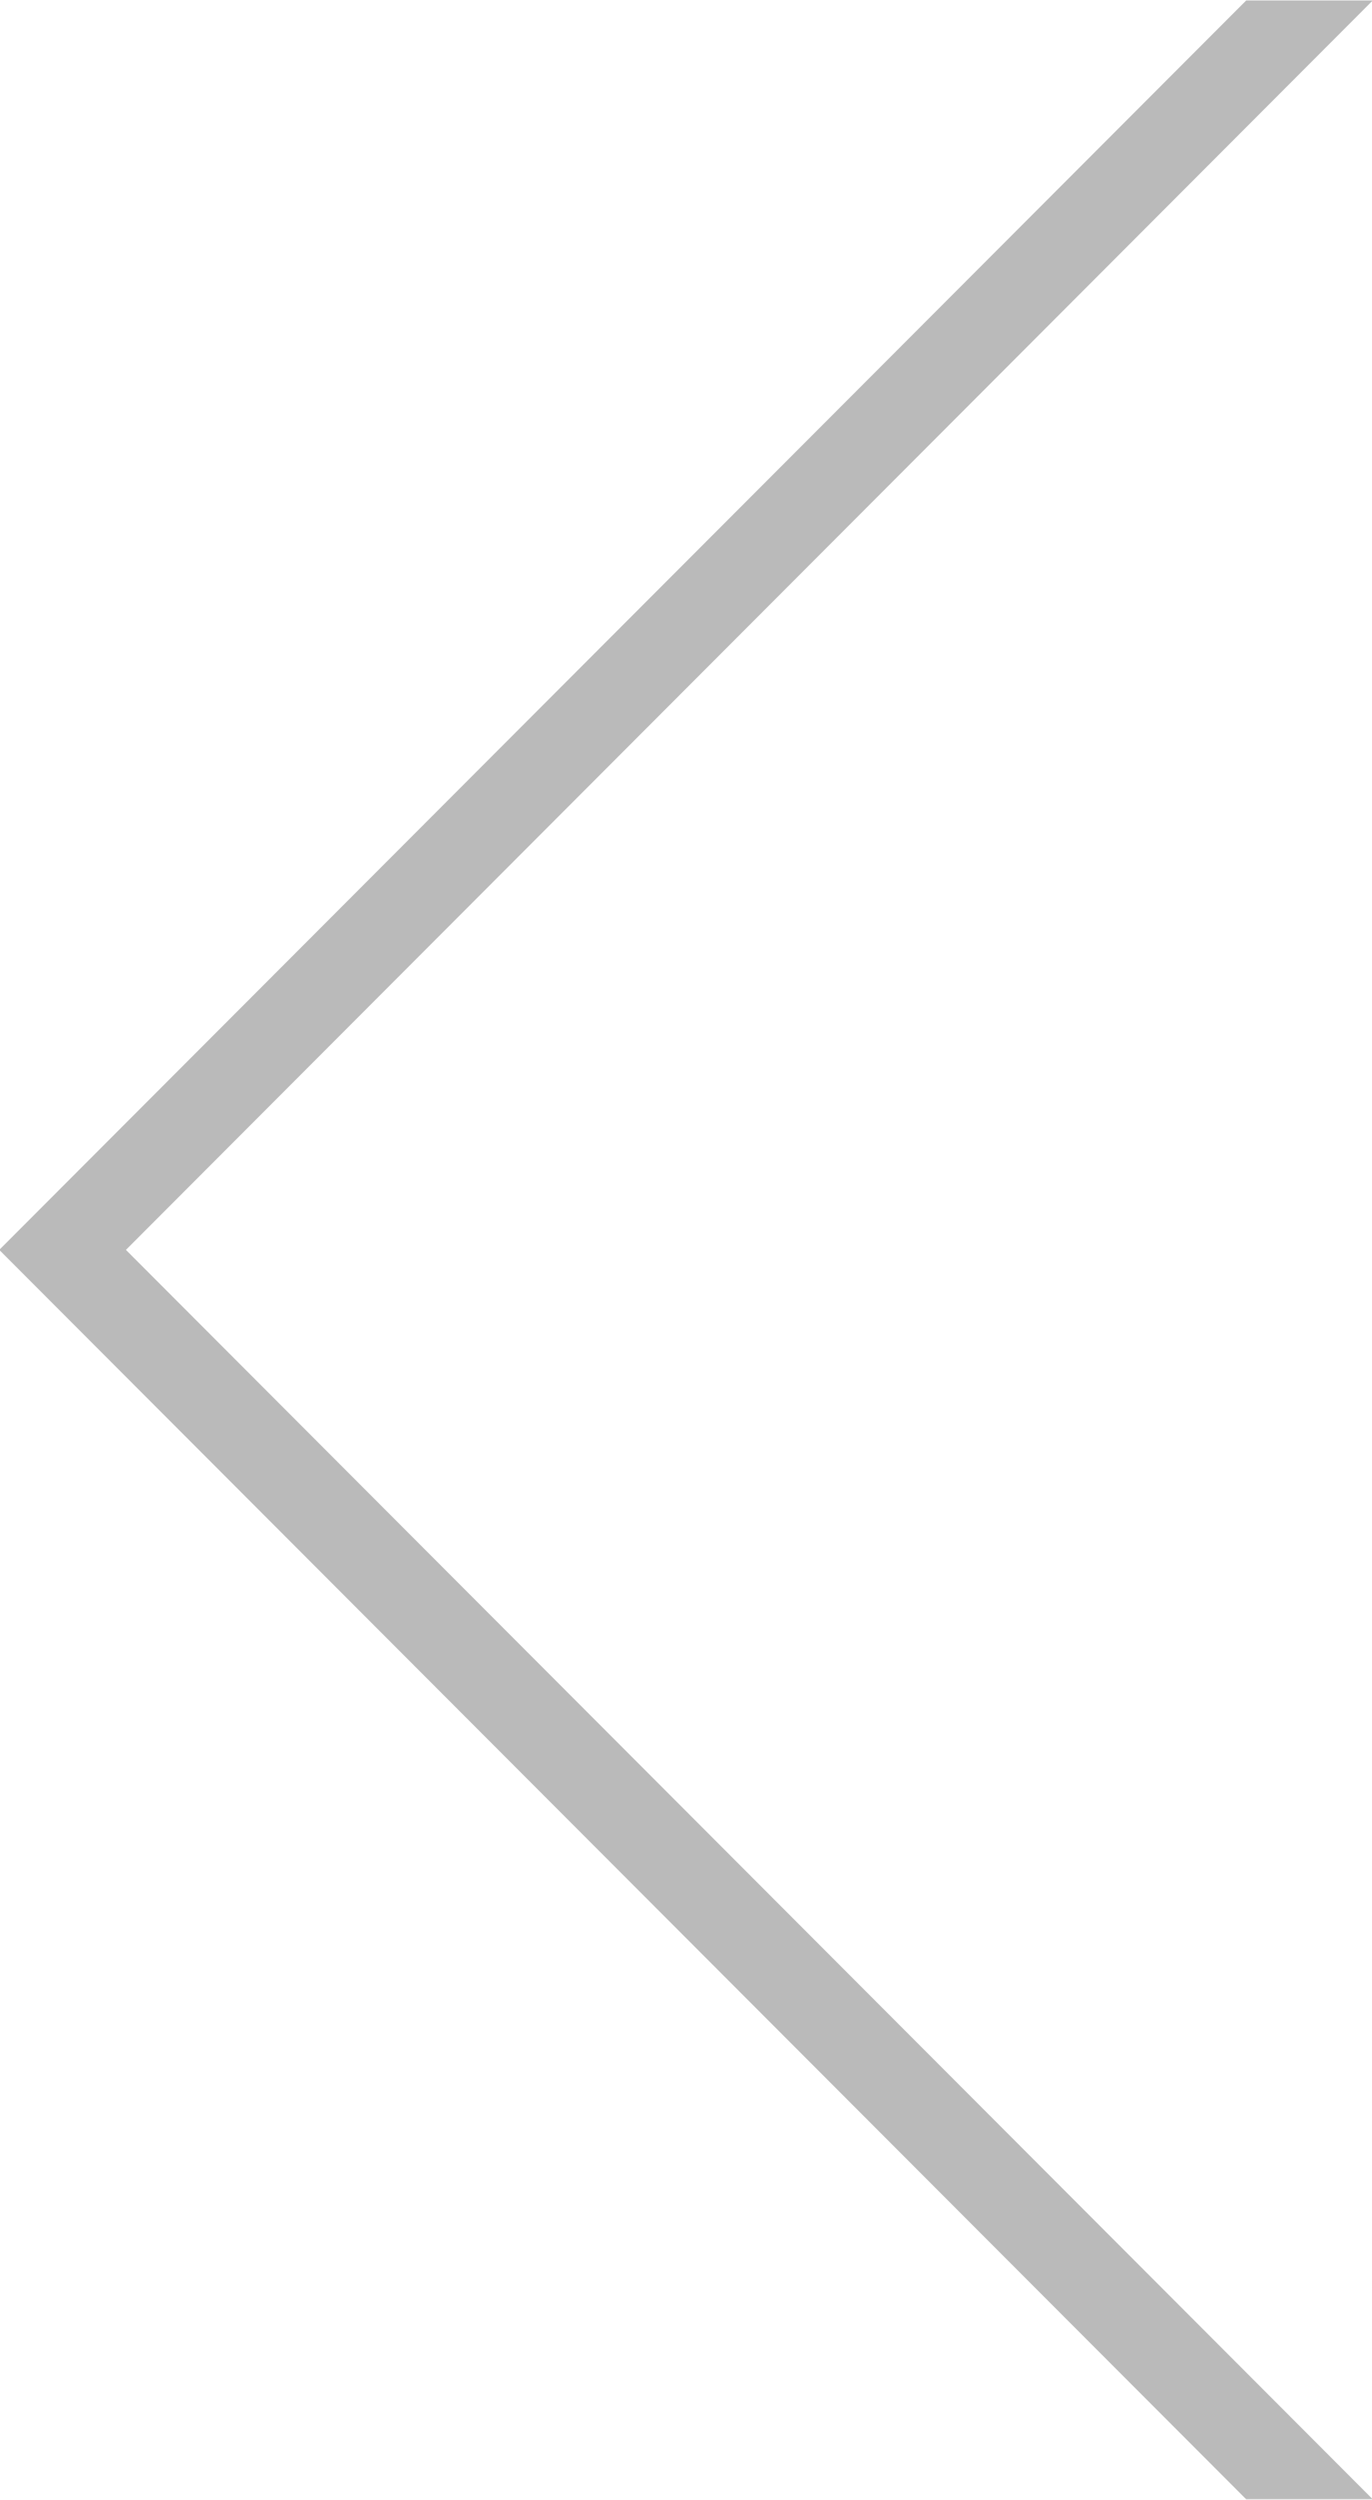 <svg xmlns="http://www.w3.org/2000/svg" width="28" height="51" viewBox="0 0 28 51">
  <defs>
    <style>
      .cls-1 {
        fill: #bababa;
        fill-rule: evenodd;
      }
    </style>
  </defs>
  <path id="Forma_7_copia" data-name="Forma 7 copia" class="cls-1" d="M344.015,1417.01L318.57,1442.5l25.445,25.49h-2.583l-25.447-25.49,25.447-25.49h2.583Z" transform="translate(-316 -1417)"/>
</svg>
